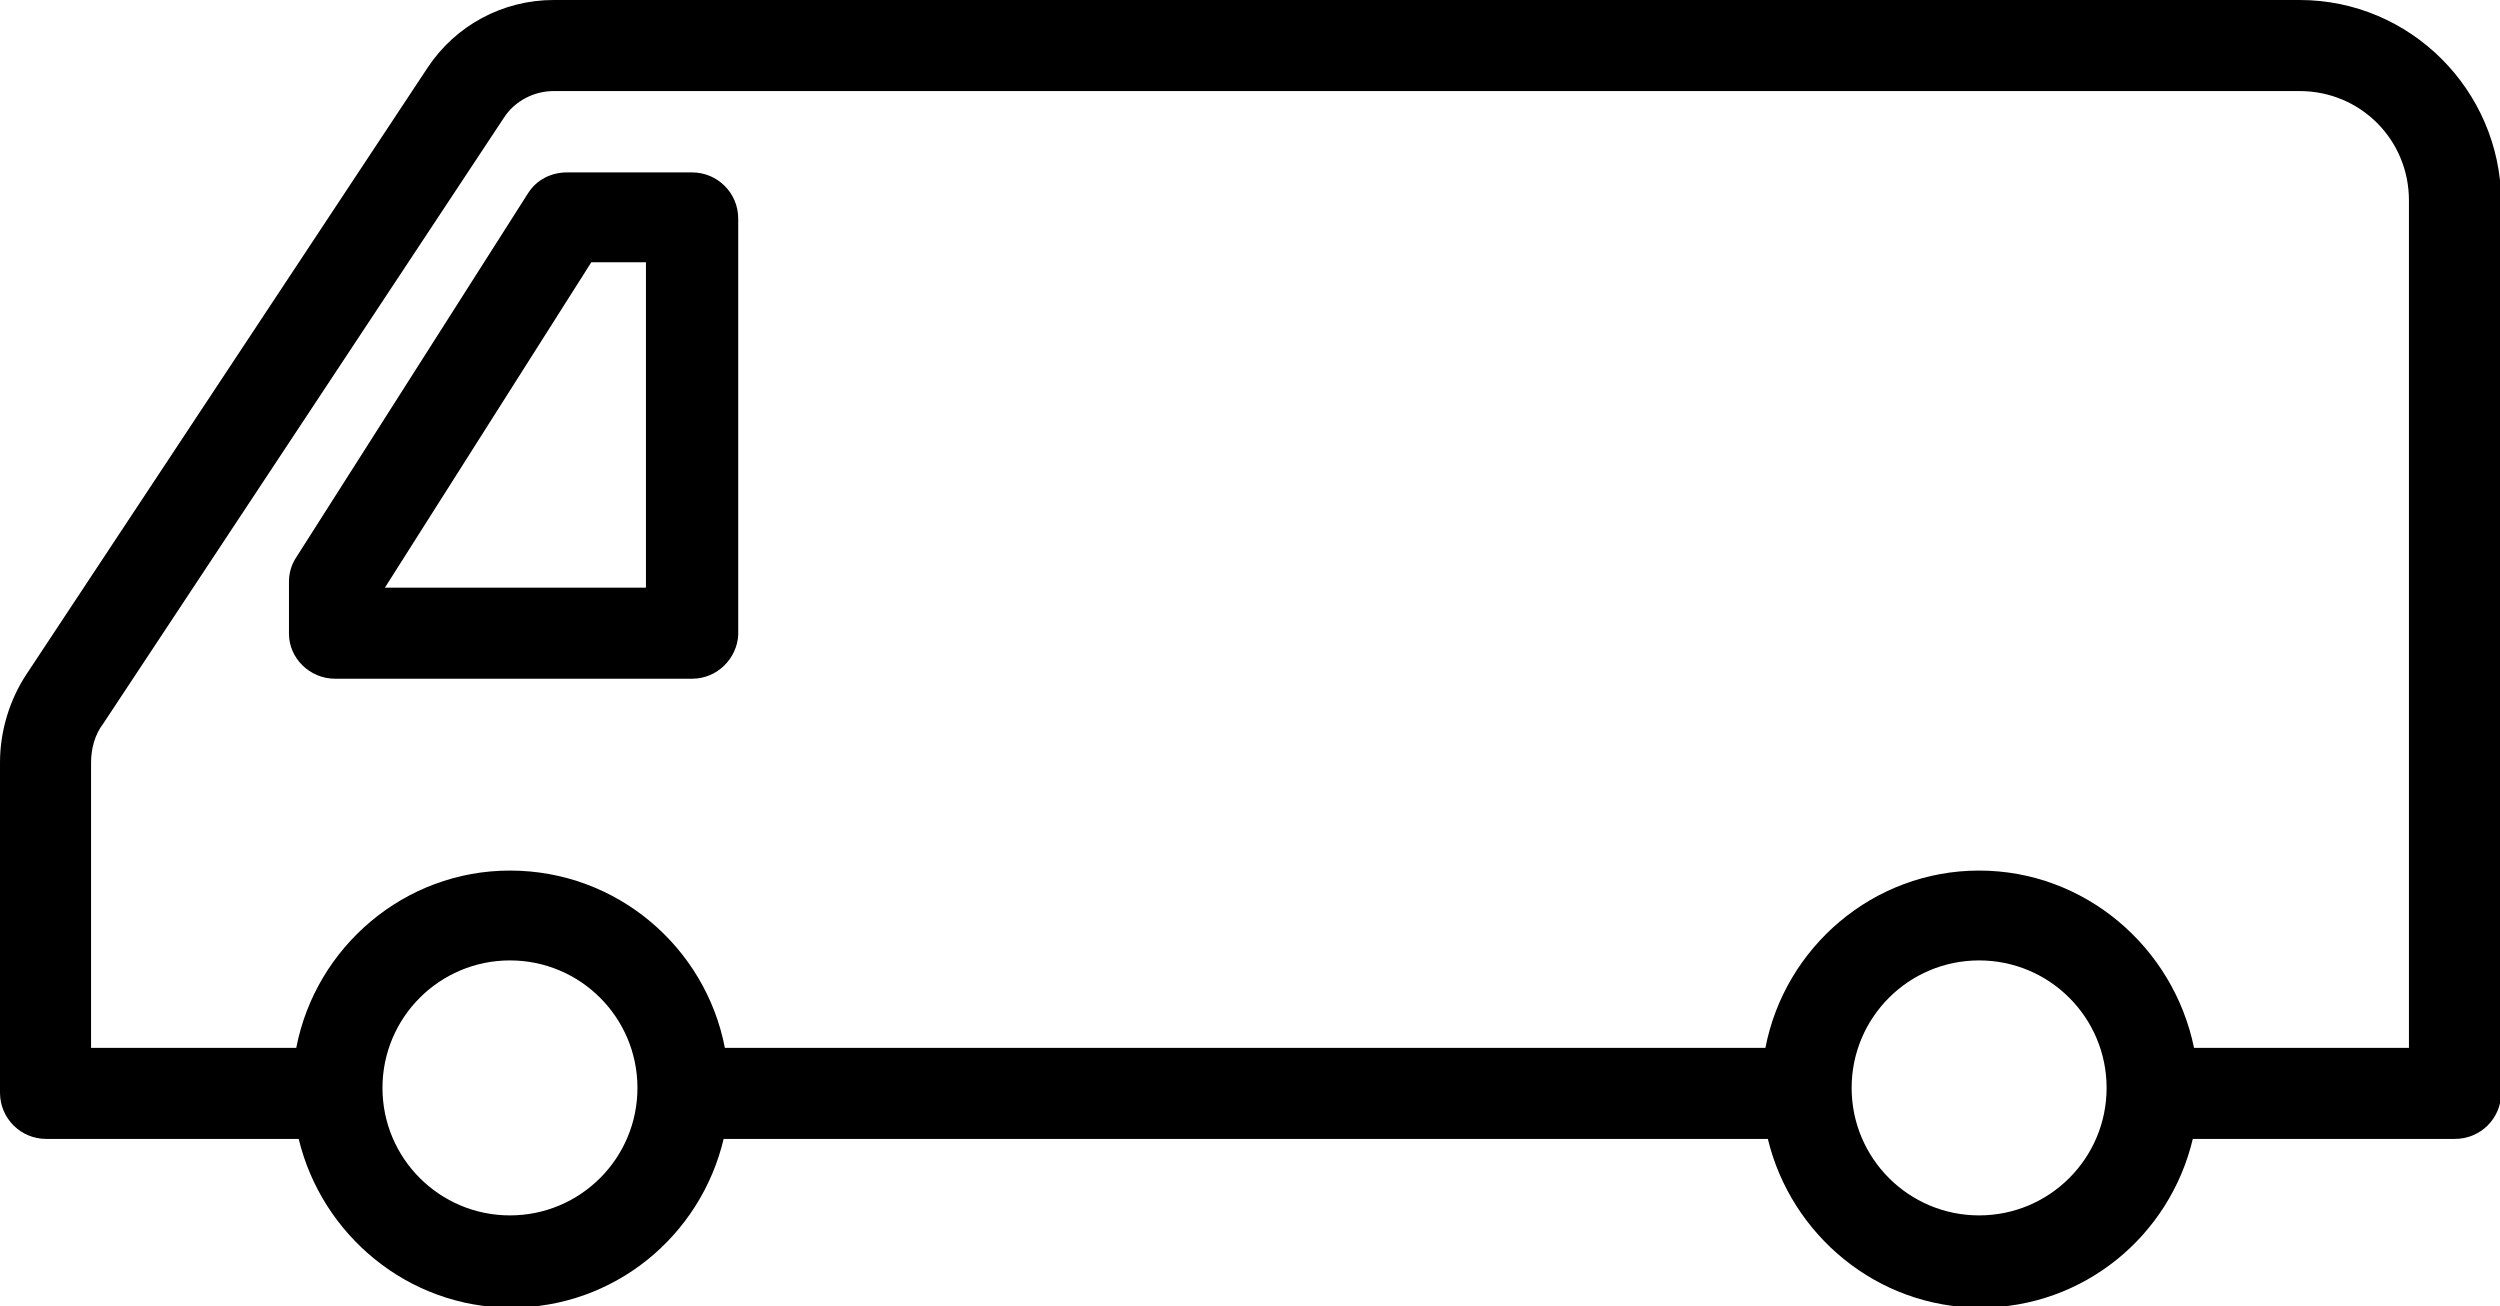 <svg xmlns="http://www.w3.org/2000/svg" xml:space="preserve" id="icon_van" x="0" y="0" version="1.1" viewBox="0 0 205.9 107.6" class="icon-car"><path d="M57 55.9H27.6c-2.1 0-3.8-1.7-3.8-3.7v-4.3c0-.7.2-1.4.6-2l19.1-30c.7-1.1 1.9-1.7 3.2-1.7H57c2.1 0 3.8 1.7 3.8 3.8v34.3c-.1 1.9-1.7 3.6-3.8 3.6zm-25.3-7.5h21.5V21.6h-4.5l-17 26.8z" class="st0"/><path d="M189.4 0H45.6c-4.2 0-8.1 2.1-10.4 5.6l-33 49.9C.8 57.6 0 60.2 0 62.8V90c0 2.1 1.7 3.8 3.8 3.8h20.8c1.9 7.9 9 13.9 17.5 13.9s15.6-5.9 17.5-13.9h86c1.9 7.9 9 13.9 17.5 13.9s15.6-5.9 17.5-13.9h21.6c2.1 0 3.8-1.7 3.8-3.8V16.5C205.9 7.4 198.5 0 189.4 0zM42 100.1c-5.8 0-10.5-4.7-10.5-10.5S36.2 79.1 42 79.1s10.5 4.7 10.5 10.5-4.7 10.5-10.5 10.5zm121 0c-5.8 0-10.5-4.7-10.5-10.5s4.7-10.5 10.5-10.5 10.5 4.7 10.5 10.5-4.7 10.5-10.5 10.5zm35.4-13.8h-17.7c-1.7-8.3-9-14.6-17.7-14.6s-16 6.3-17.6 14.6H59.7C58.1 78 50.8 71.7 42 71.7c-8.7 0-16 6.3-17.6 14.6H7.5V62.8c0-1.1.3-2.3 1-3.2l33-49.9c.9-1.4 2.5-2.2 4.1-2.2h143.8V3.7v3.8c5 0 9 4 9 9v69.8z" class="st0"/></svg>